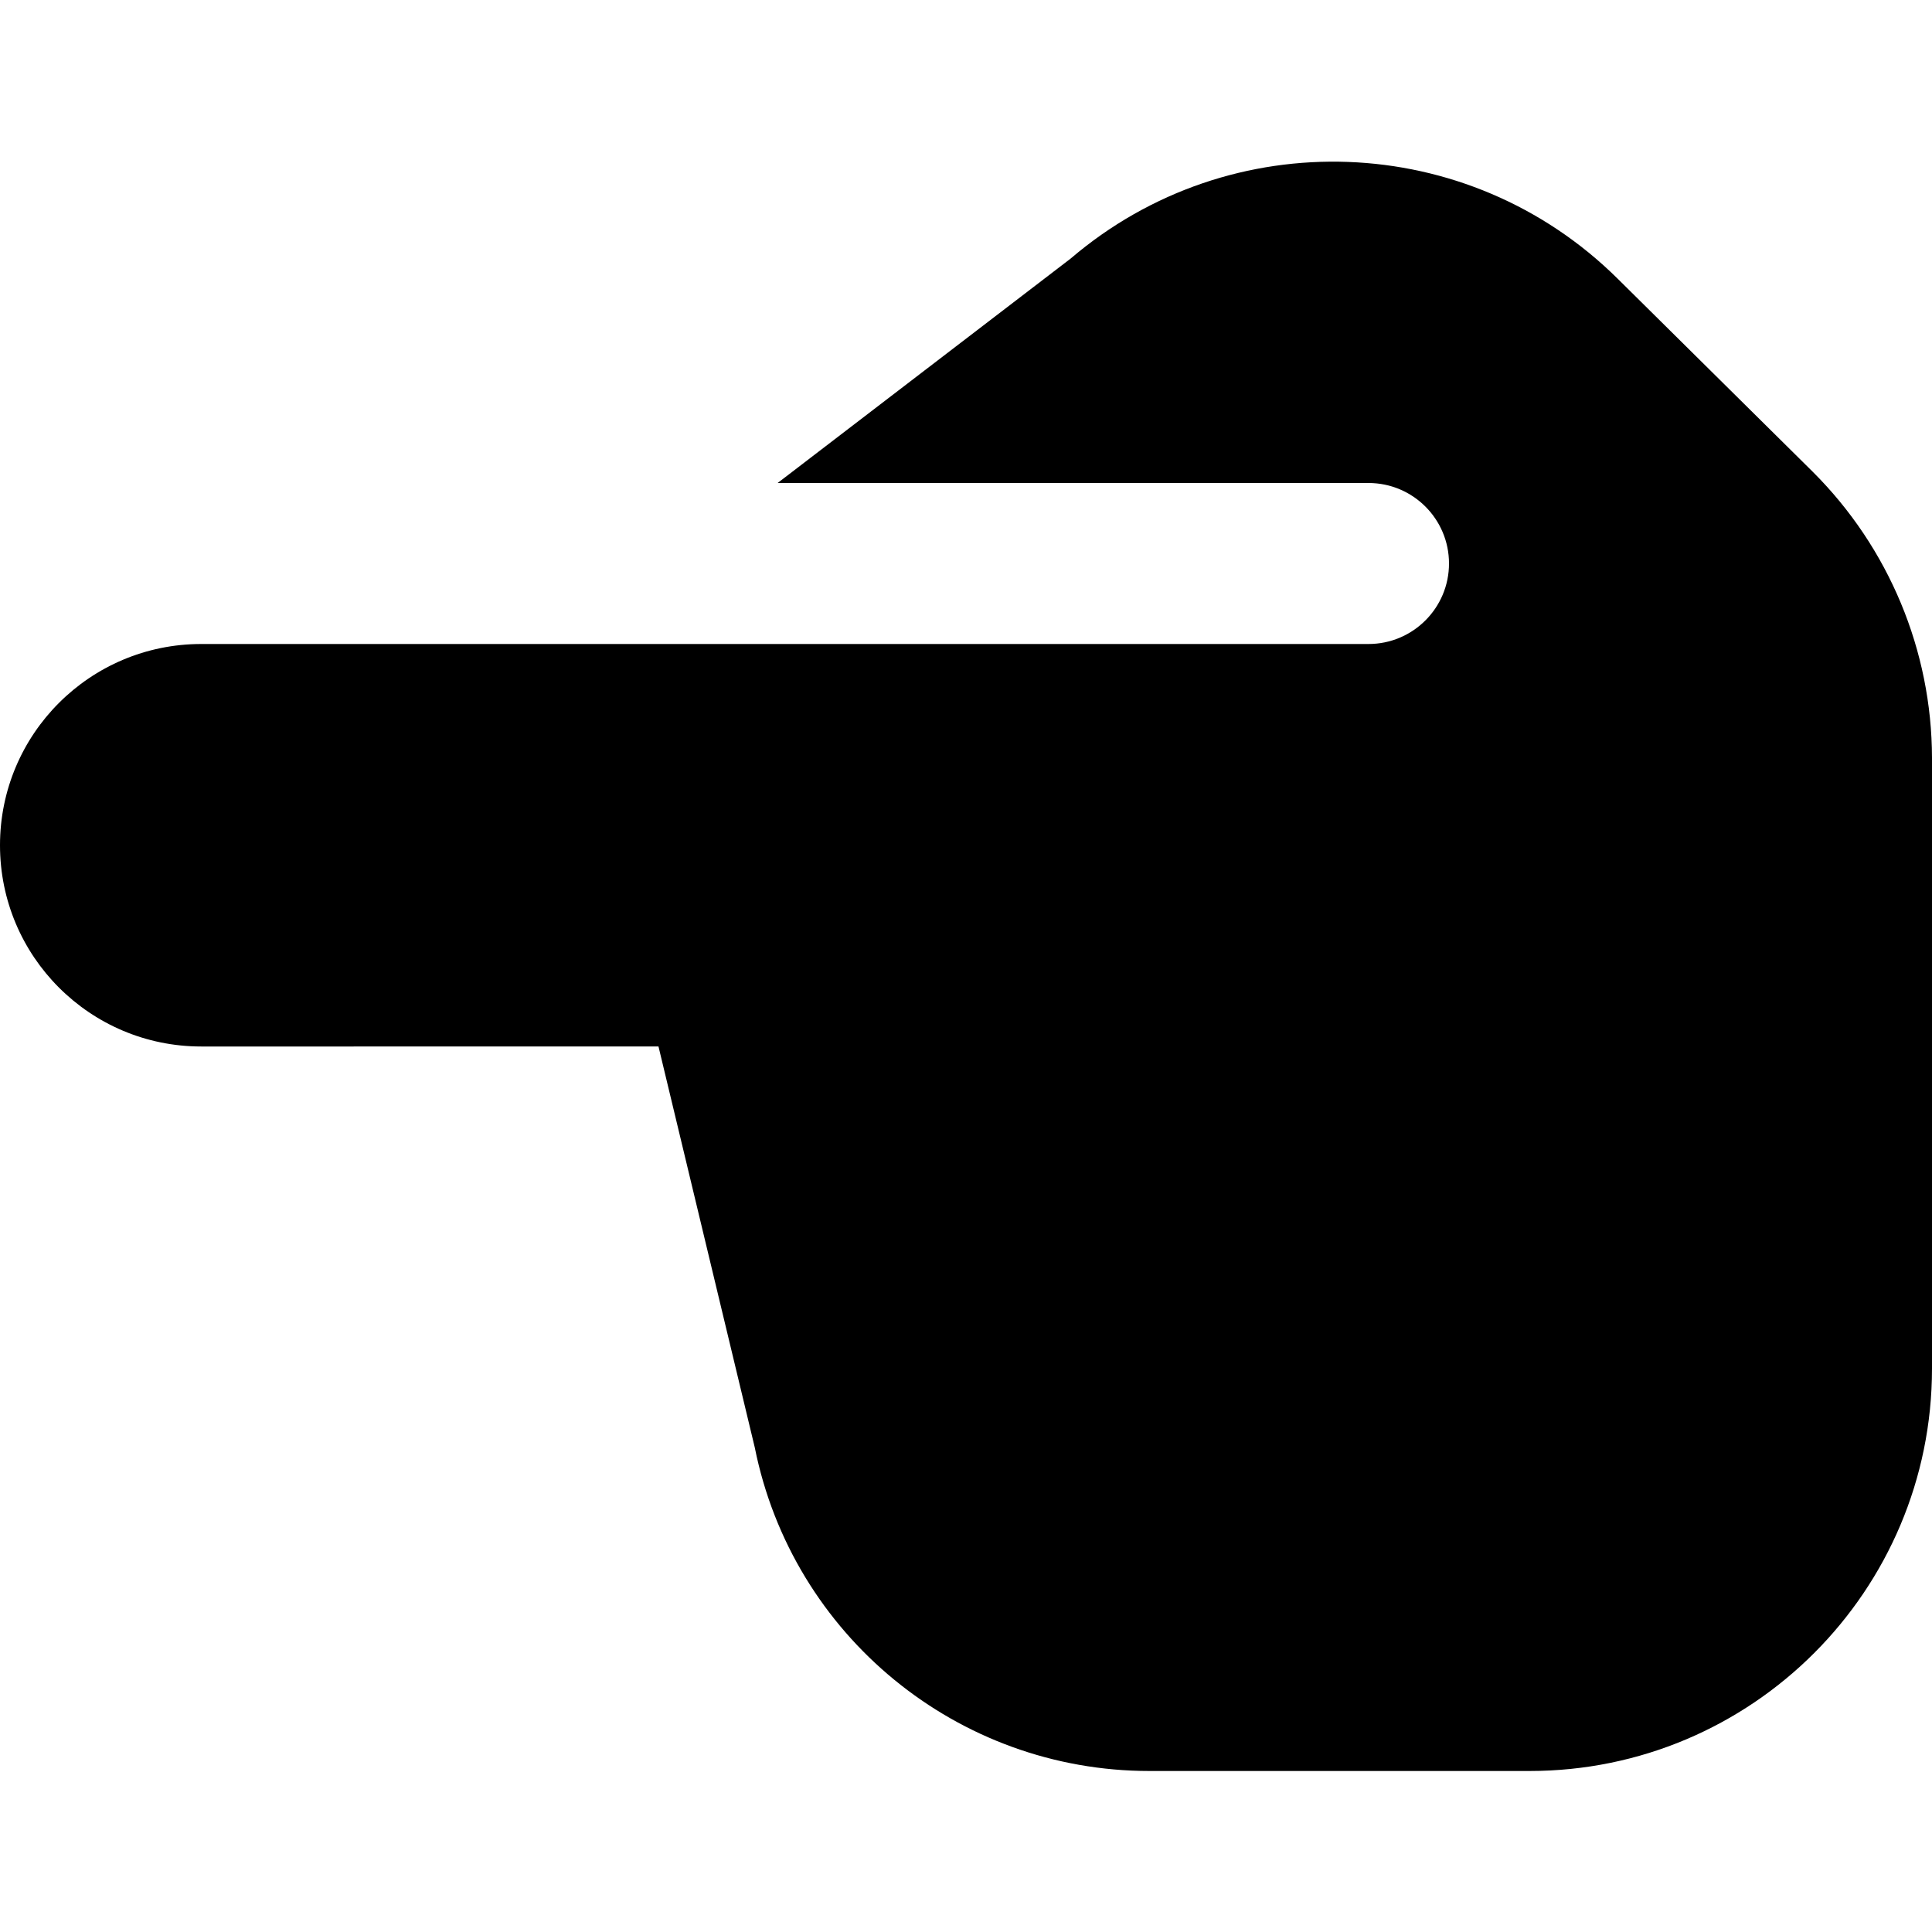 <?xml version="1.0" encoding="UTF-8"?>
<svg xmlns="http://www.w3.org/2000/svg" id="Layer_1" data-name="Layer 1" viewBox="0 0 24 24" width="512" height="512"><path d="M24,9.414v7.586c0,2.761-2.238,5-5,5h-4.721c-2.383,0-4.435-1.682-4.903-4.019h0s-1.196-4.981-1.196-4.981H2.5c-1.381,0-2.5-1.119-2.5-2.5s1.119-2.5,2.5-2.5h14.5c.552,0,1-.448,1-1s-.448-1-1-1h-7.34l3.64-2.788c1.985-1.696,4.938-1.588,6.794,.249l2.425,2.4c.945,.942,1.478,2.22,1.481,3.554Z"/></svg>

